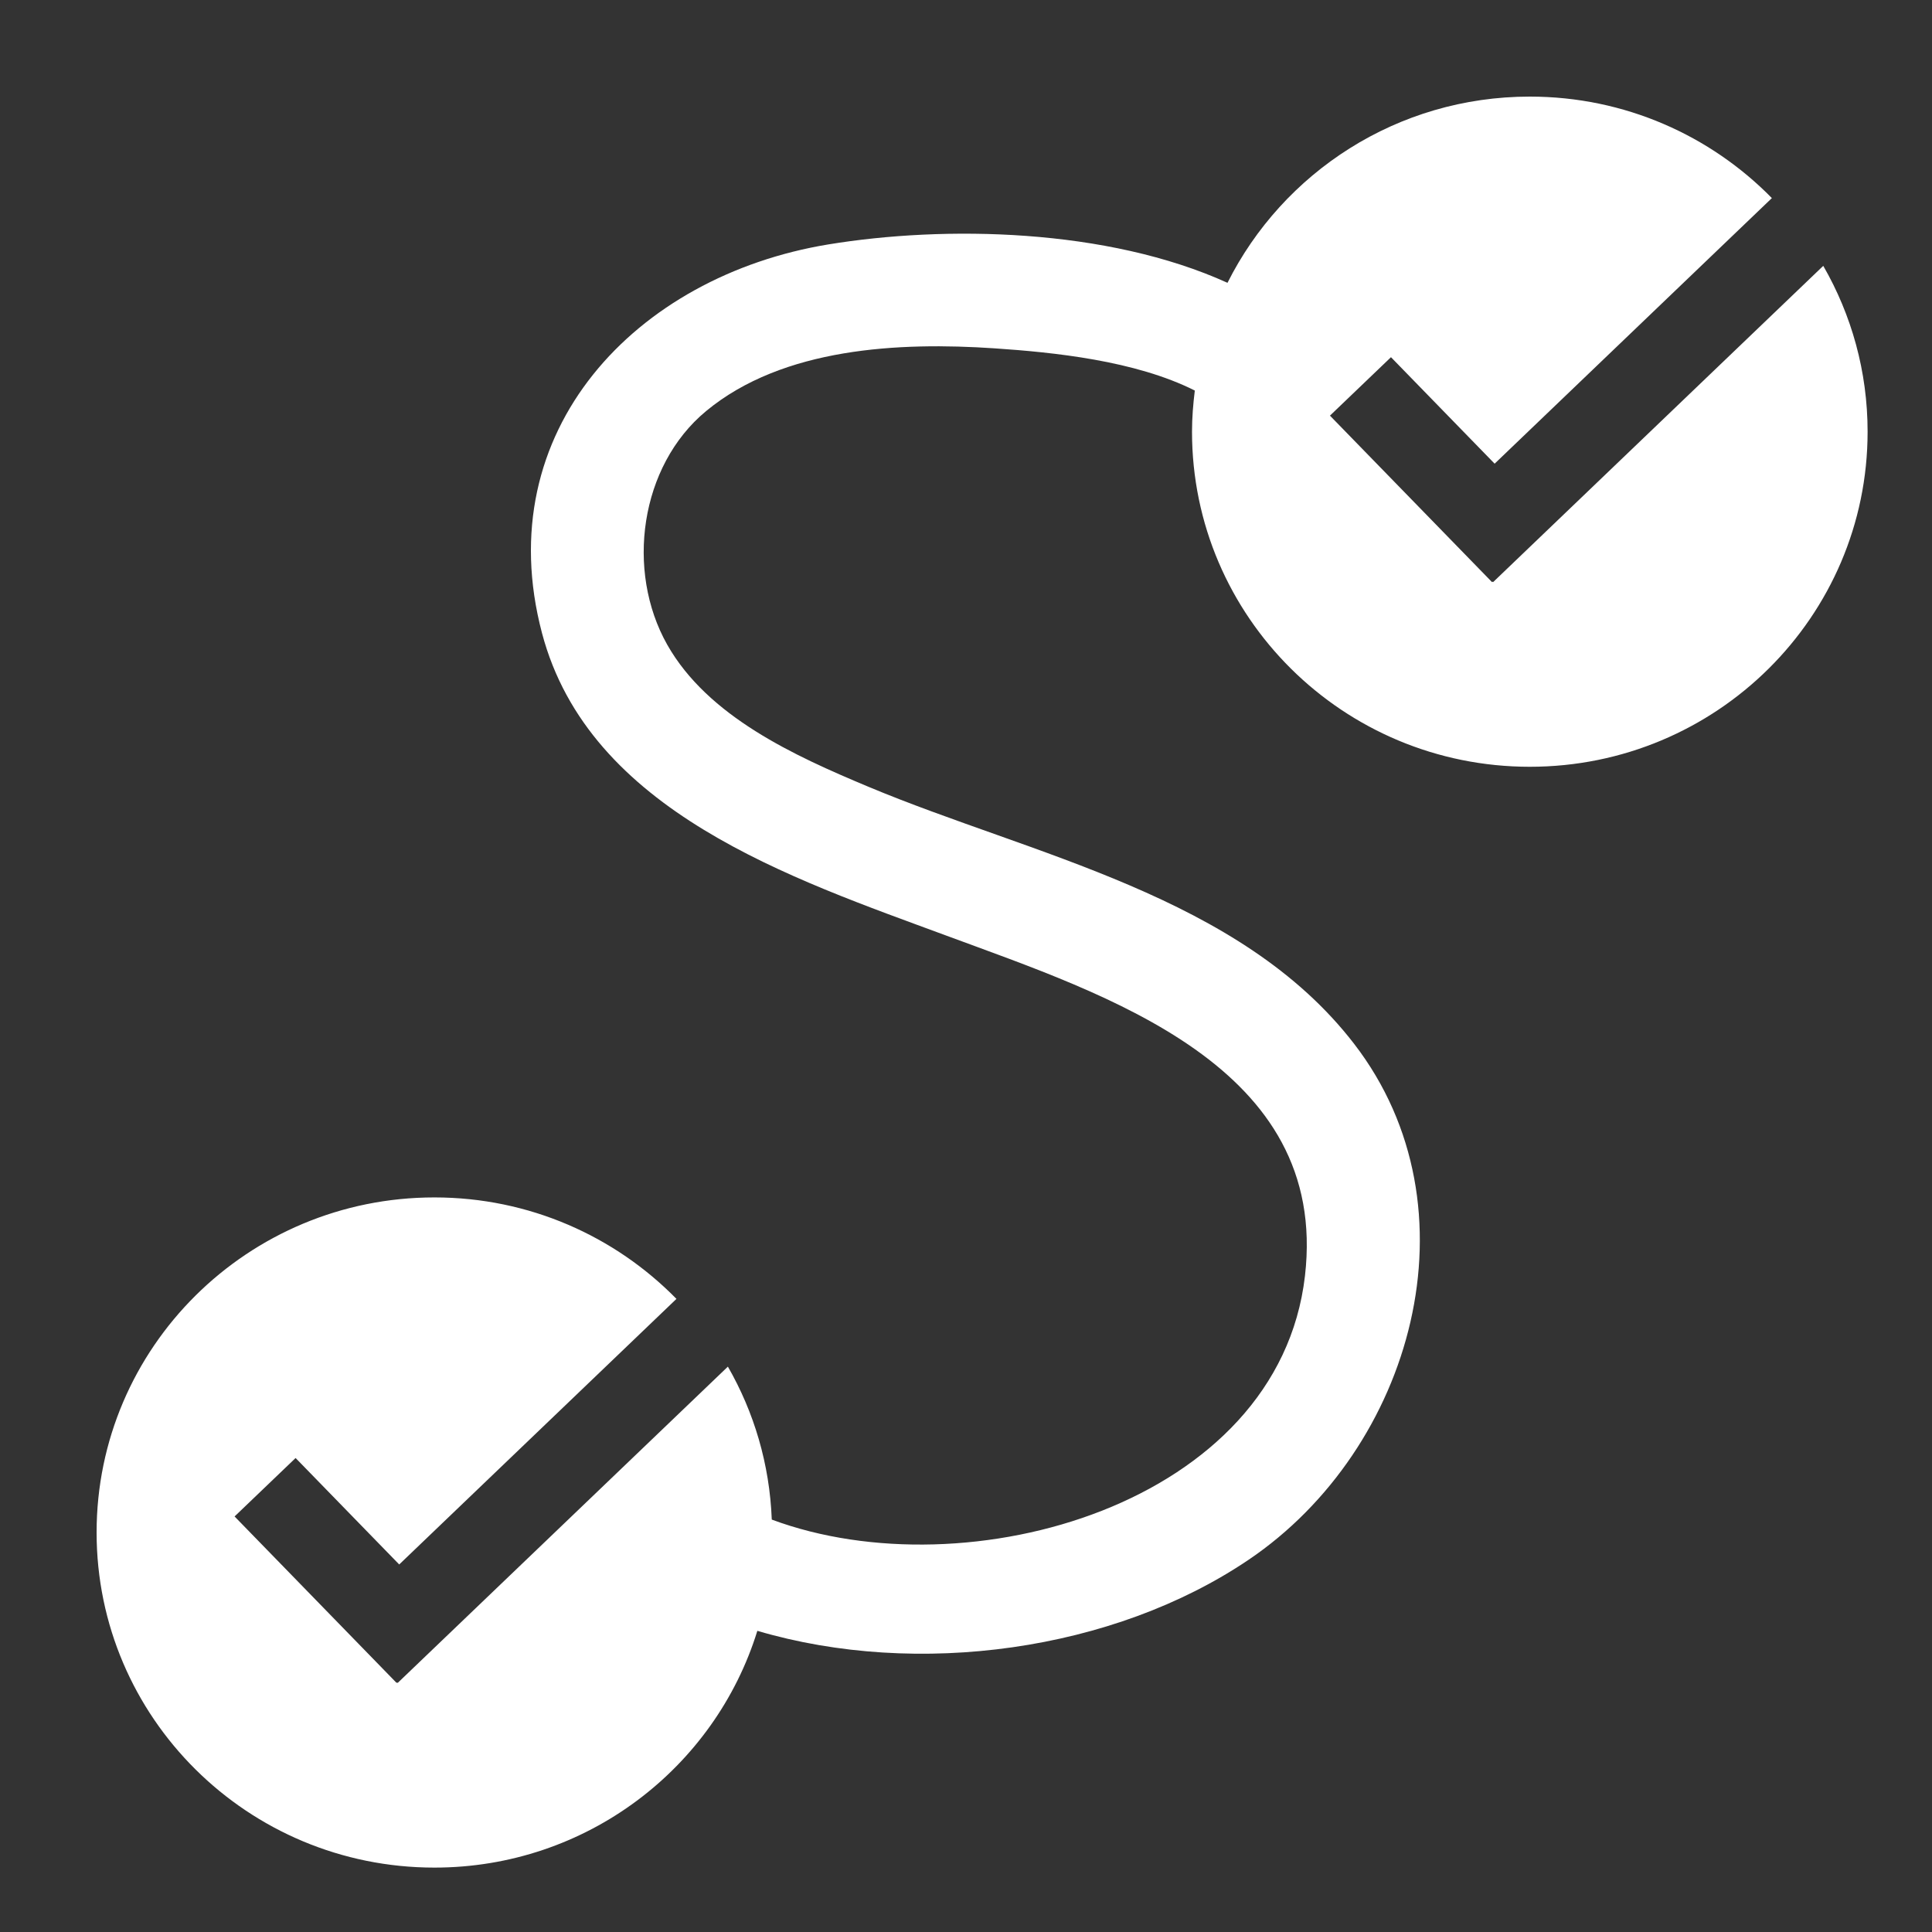 <?xml version="1.0" encoding="UTF-8" standalone="no"?>
<svg width="60px" height="60px" viewBox="0 0 60 60" version="1.1" xmlns="http://www.w3.org/2000/svg" xmlns:xlink="http://www.w3.org/1999/xlink">
    <rect x="0" y="0" width="60" height="60" fill="#333333" stroke="none"/>
    <!-- Generator: sketchtool 47.1 (45422) - http://www.bohemiancoding.com/sketch -->
    <title>4809FF79-0E76-429C-B108-C44F65F20B38</title>
    <desc>Created with sketchtool.</desc>
    <defs></defs>
    <g id="Symbols" stroke="none" stroke-width="1" fill="none" fill-rule="evenodd">
        <g id="Senses_Itinerary/white" fill-rule="nonzero" fill="#FFFFFF">
            <path d="M56.623,8.256 L46.369,18.079 L46.353,18.062 L46.336,18.078 L41.303,12.908 L43.198,11.093 L46.417,14.4 L55.027,6.152 C53.121,4.209 50.458,3 47.509,3 C43.392,3 39.839,5.358 38.121,8.783 C34.374,7.083 29.341,6.997 25.722,7.591 C19.758,8.572 15.17,13.371 16.832,19.66 C18.297,25.207 24.595,27.283 29.405,29.062 C34.377,30.901 41.281,33.1 40.527,39.623 C39.708,46.718 30.051,49.456 23.968,47.192 C23.902,45.469 23.416,43.852 22.605,42.442 L12.35,52.265 L12.334,52.249 L12.317,52.265 L7.285,47.095 L9.18,45.28 L12.398,48.586 L21.008,40.338 C19.102,38.395 16.44,37.187 13.491,37.187 C7.697,37.187 3,41.846 3,47.593 C3,53.341 7.697,58 13.491,58 C18.213,58 22.204,54.904 23.52,50.647 C28.499,52.115 34.578,51.278 38.777,48.44 C43.876,44.993 45.987,37.523 42.054,32.418 C38.506,27.812 32.062,26.567 26.956,24.428 C24.681,23.475 21.984,22.256 20.72,20.019 C19.427,17.729 19.867,14.473 21.928,12.767 C24.317,10.789 27.932,10.619 30.888,10.818 C32.712,10.941 35.255,11.196 37.106,12.129 C37.054,12.549 37.019,12.973 37.019,13.407 C37.019,19.154 41.715,23.813 47.509,23.813 C53.303,23.813 58,19.154 58,13.407 C58,11.532 57.498,9.775 56.623,8.256 Z" id="Senses_Itinerary"></path>
        </g>
    </g>
</svg>